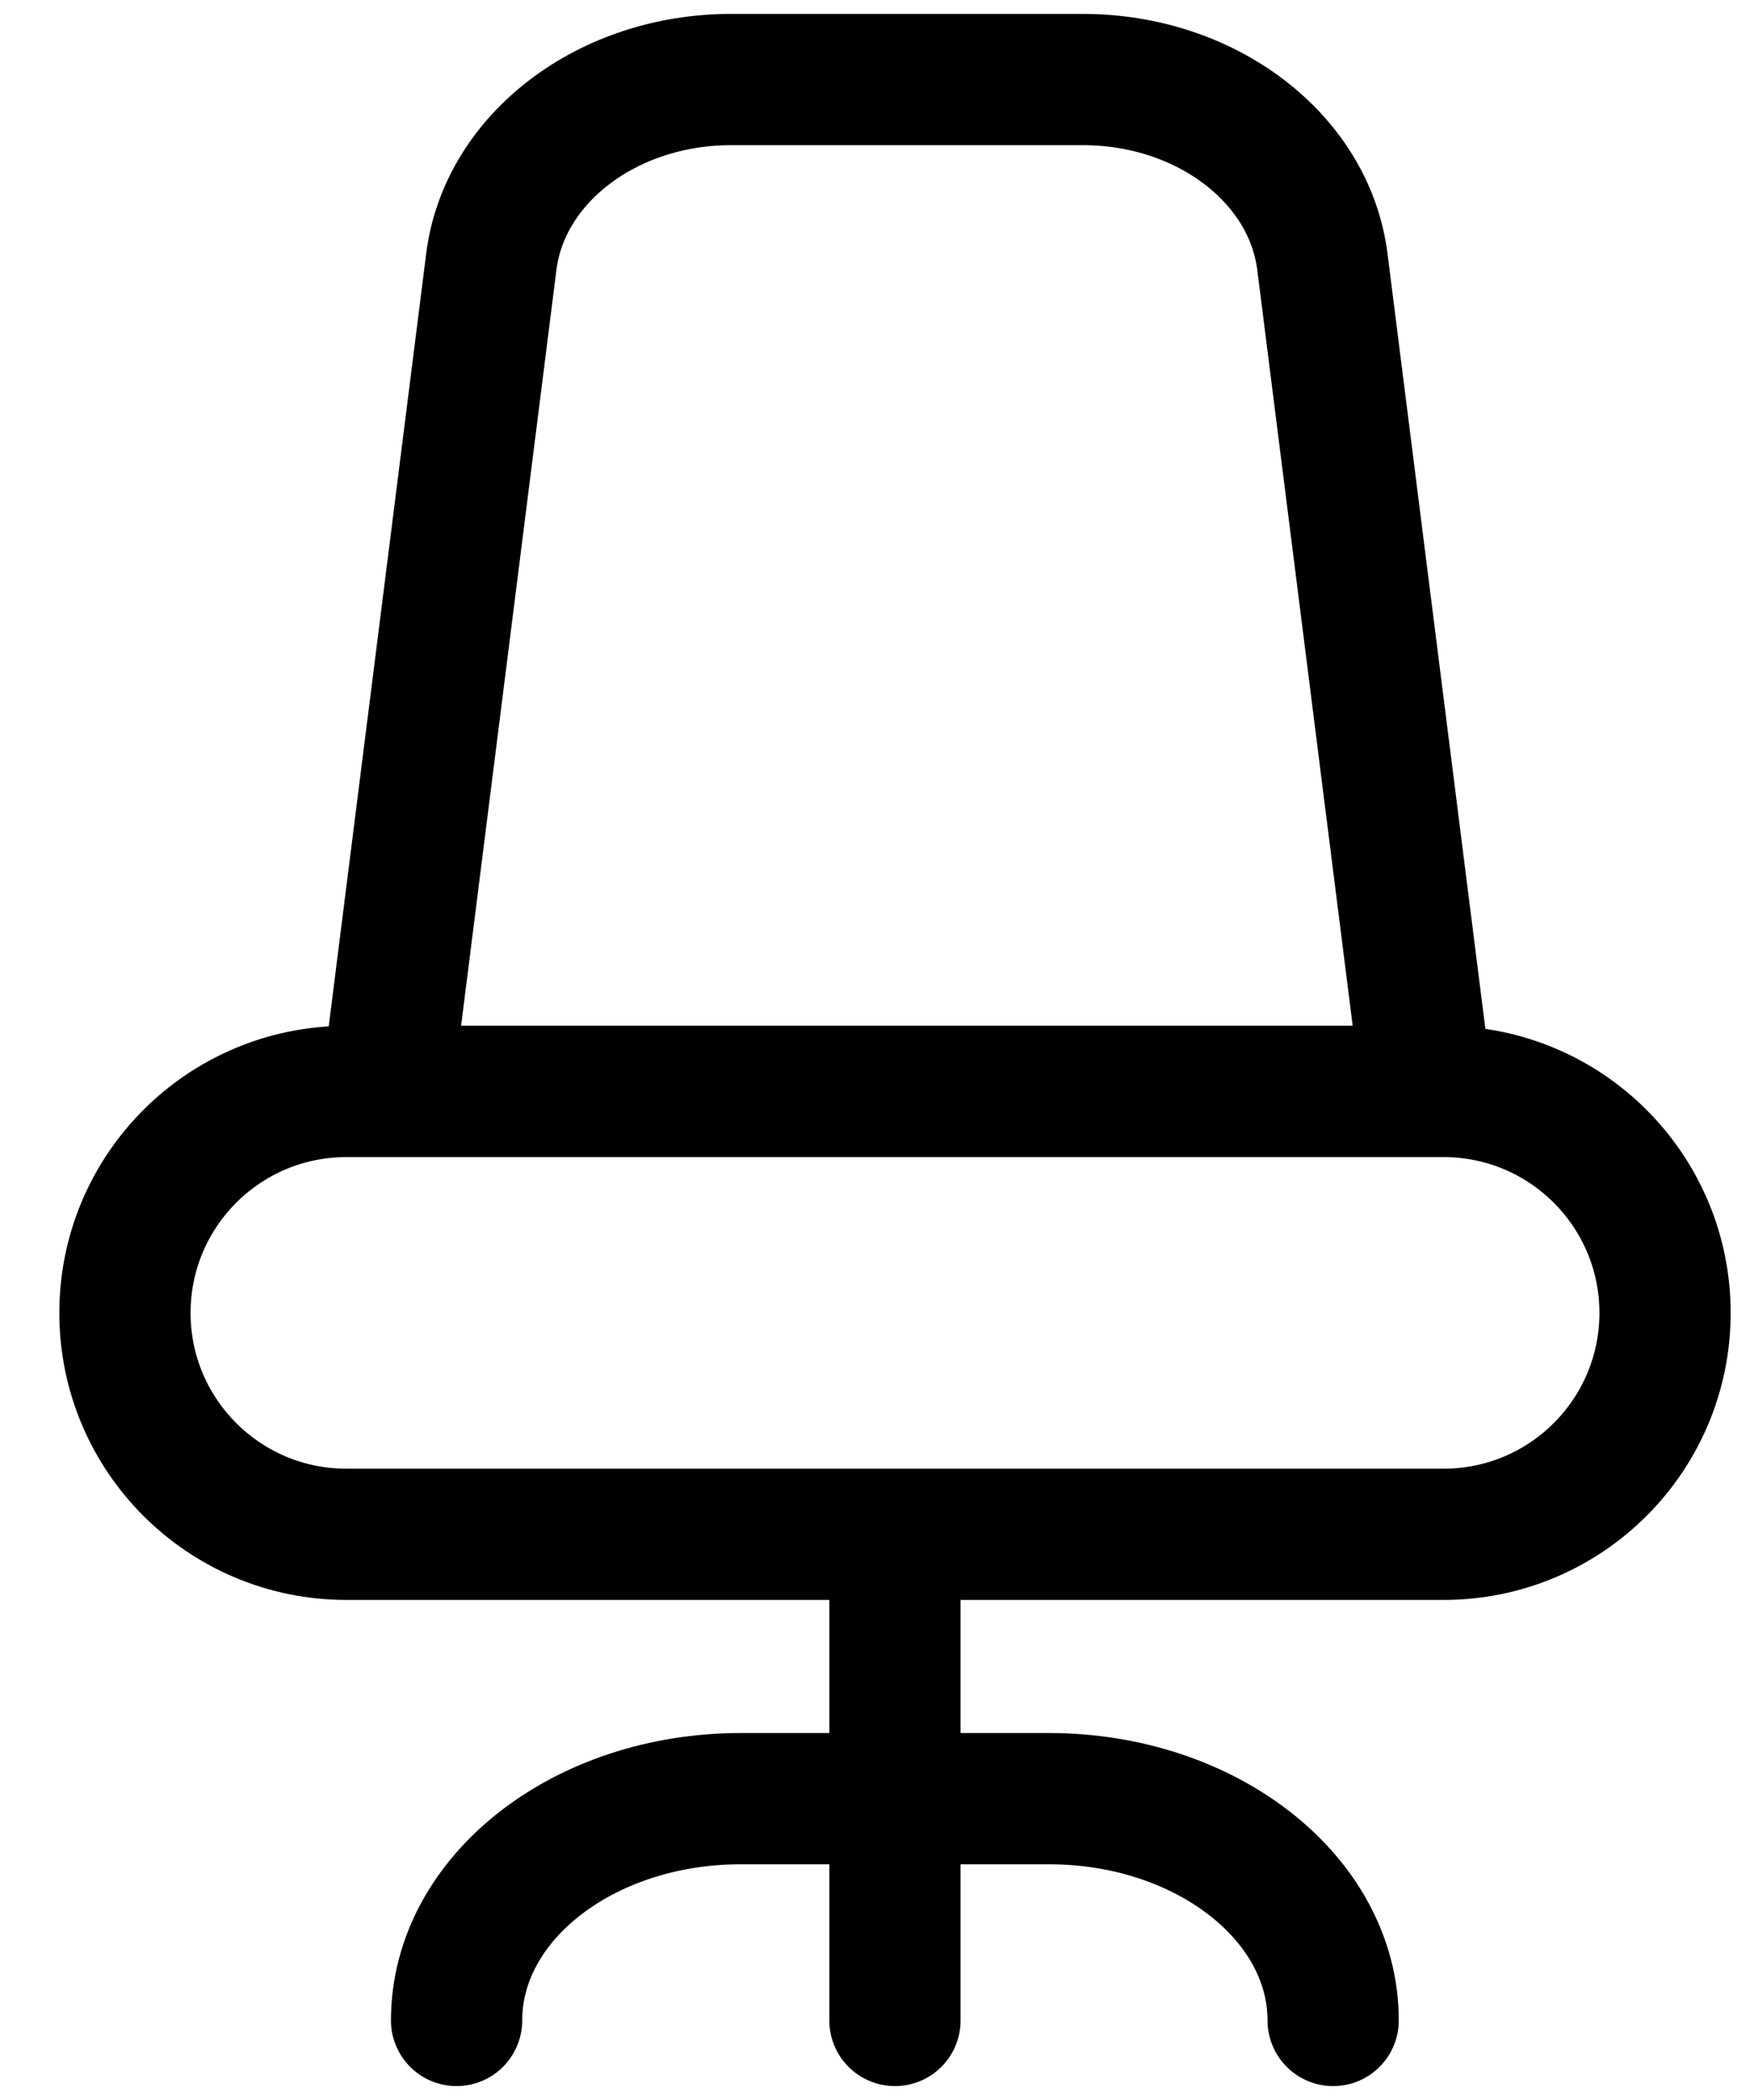 <svg xmlns="http://www.w3.org/2000/svg" fill="none" viewBox="0 0 20 24" height="24" width="20">
<path stroke-linejoin="round" stroke-linecap="round" stroke-width="1.5" stroke="black" d="M16.309 12.474H4.419L5.615 2.991C5.764 1.807 6.946 0.909 8.354 0.909H12.375C13.783 0.909 14.963 1.806 15.113 2.991L16.31 12.474H16.309Z"></path>
<path stroke-linejoin="round" stroke-linecap="round" stroke-width="1.5" stroke="black" d="M16.498 12.474H3.958C2.561 12.474 1.428 13.607 1.428 15.005C1.428 16.402 2.561 17.535 3.958 17.535H16.498C17.896 17.535 19.029 16.402 19.029 15.005C19.029 13.607 17.896 12.474 16.498 12.474Z"></path>
<path stroke-linejoin="round" stroke-linecap="round" stroke-width="1.5" stroke="black" d="M10.228 23.091V18.023"></path>
<path stroke-linejoin="round" stroke-linecap="round" stroke-width="1.5" stroke="black" d="M15.236 23.091C15.236 21.692 13.781 20.556 11.987 20.556H8.466C6.672 20.556 5.218 21.691 5.218 23.091"></path>
</svg>
